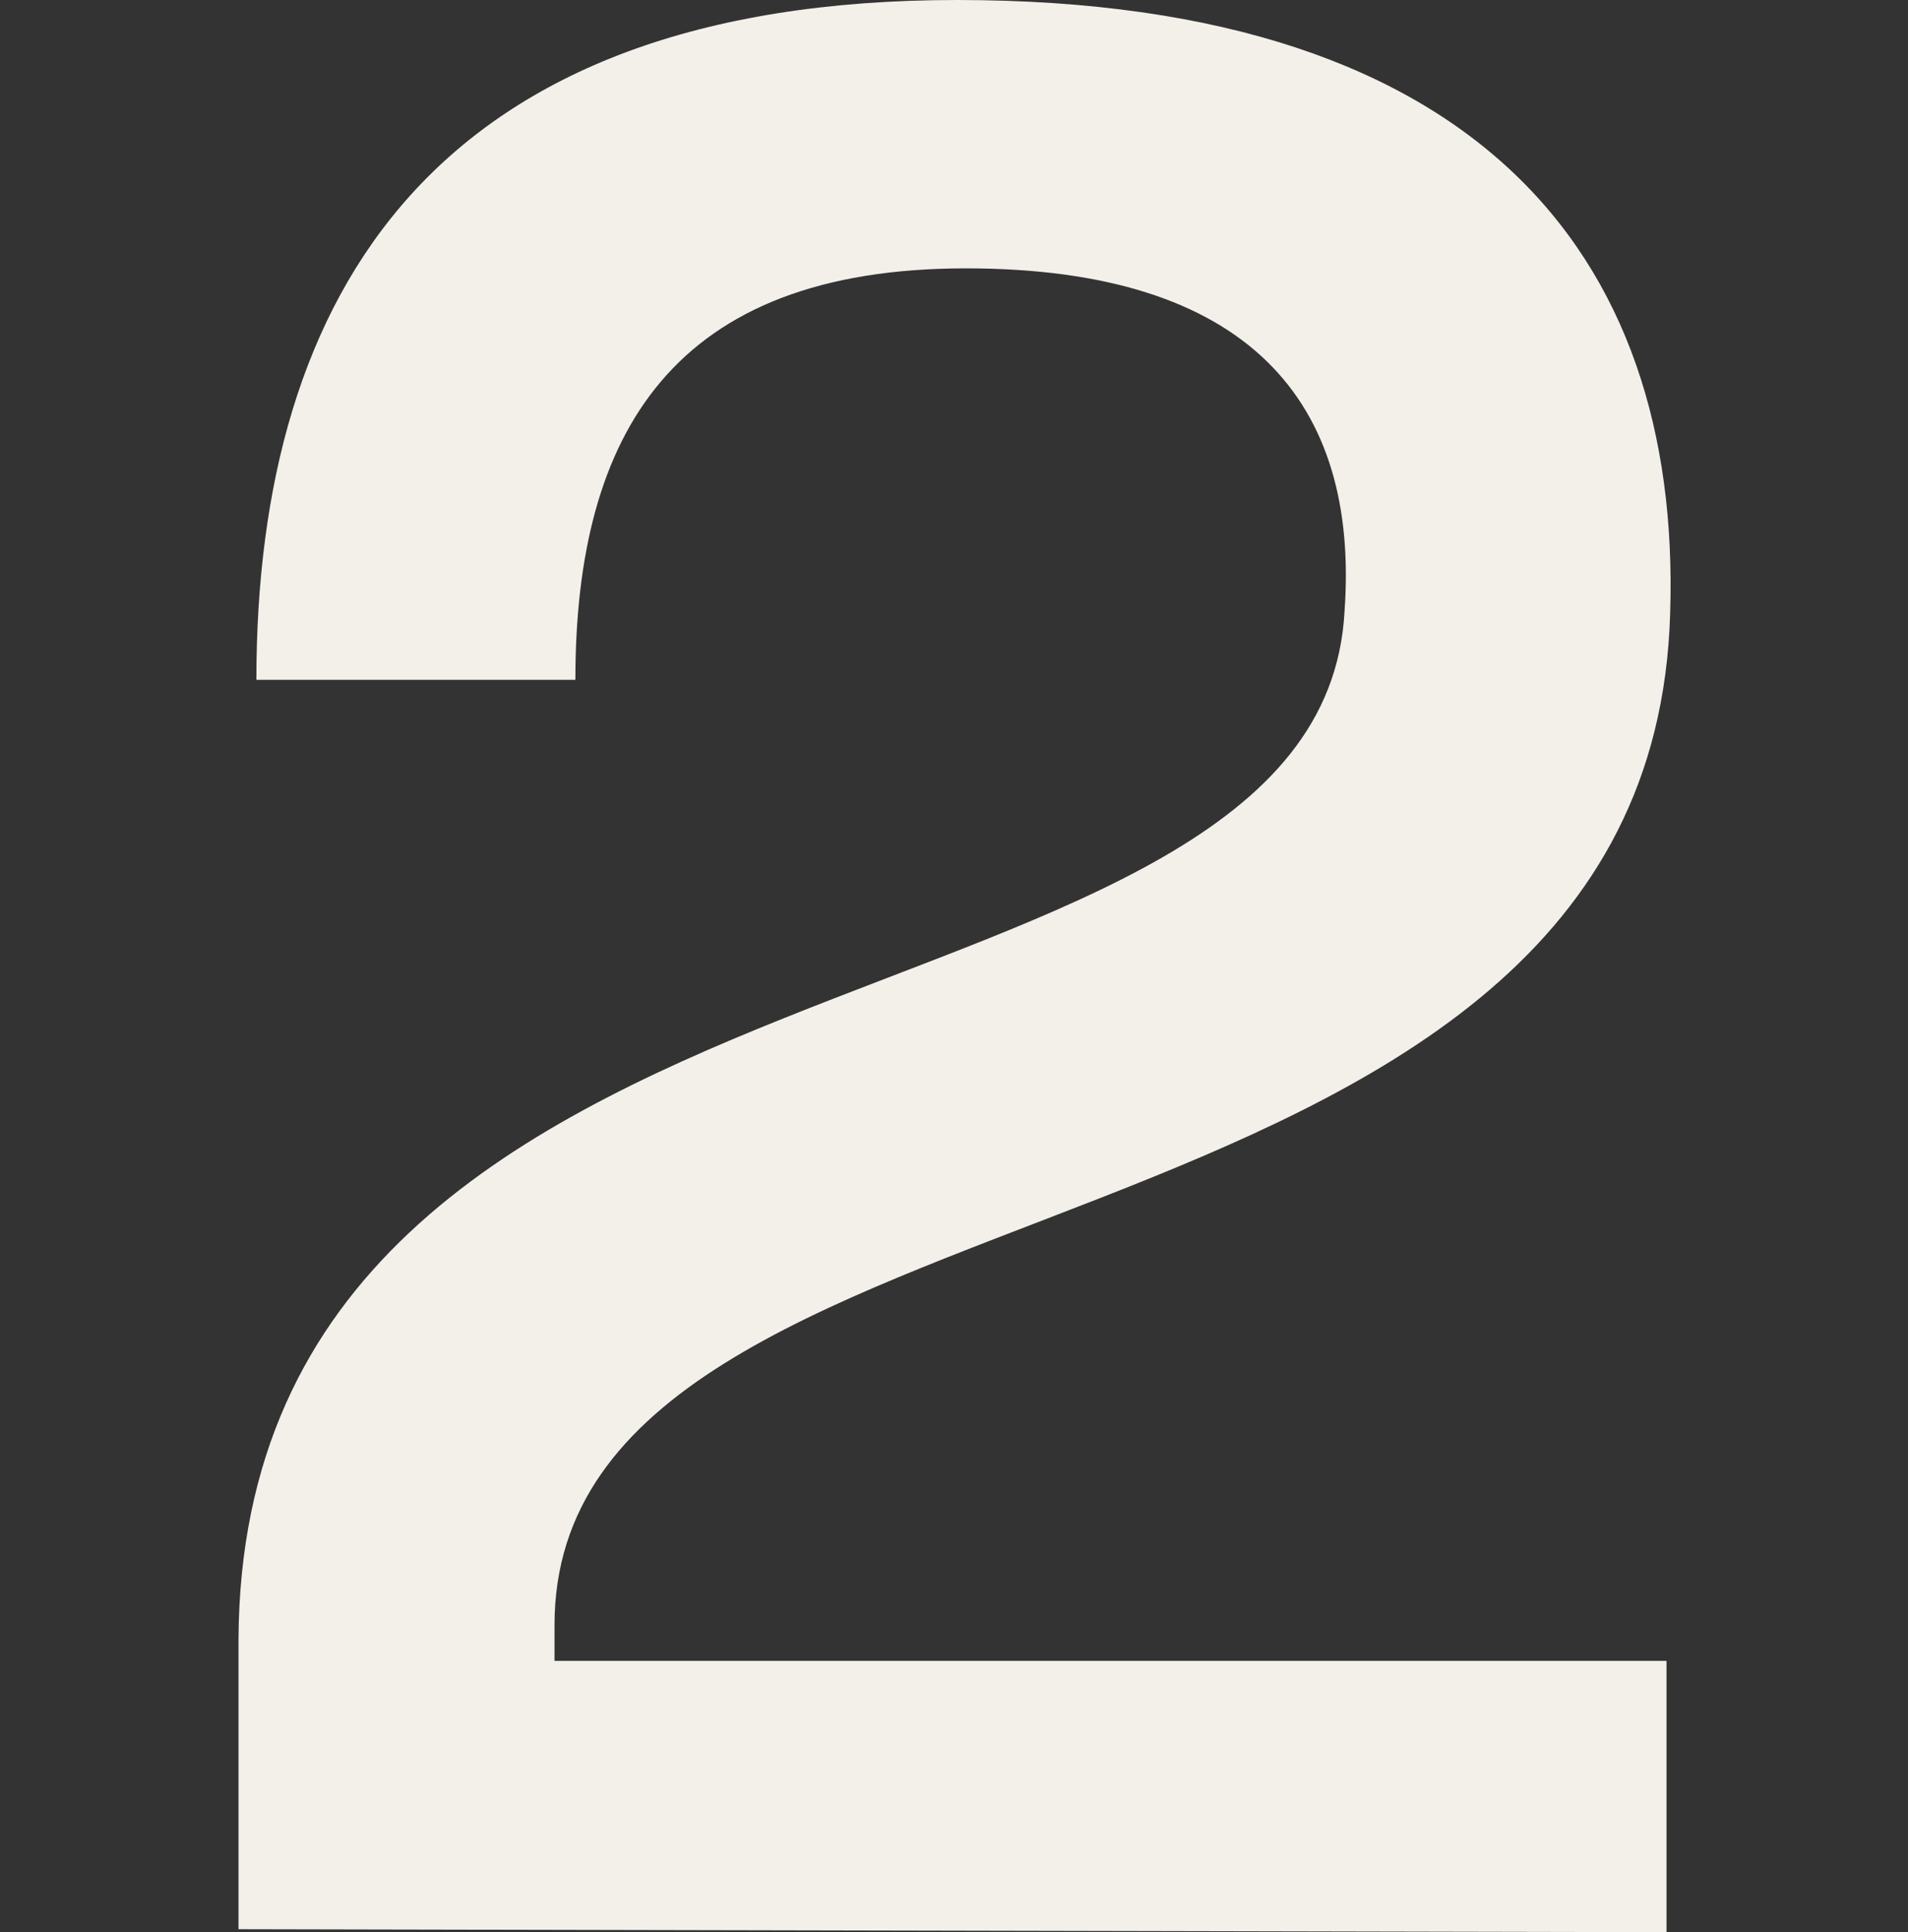 <svg xmlns="http://www.w3.org/2000/svg" fill="none" viewBox="0 0 160 162" height="162" width="160">
<rect x="0" y="0" width="160" height="162" fill="#333333" stroke="none"/>
<path fill="#F3F0EA" d="M139.75 162L20 161.75V137.5C20.25 76 110.75 88.75 112.75 51.25C114 33.75 104.75 22.5 81 22.5C56.5 22.5 48.25 36.25 48.25 57H21.5C21.5 24.5 36.5 0 80.25 0C125 0 141.5 22.5 140 52.75C137 108.25 46.5 96.75 46.5 136.25V139.25H139.75V162Z"></path>
</svg>
